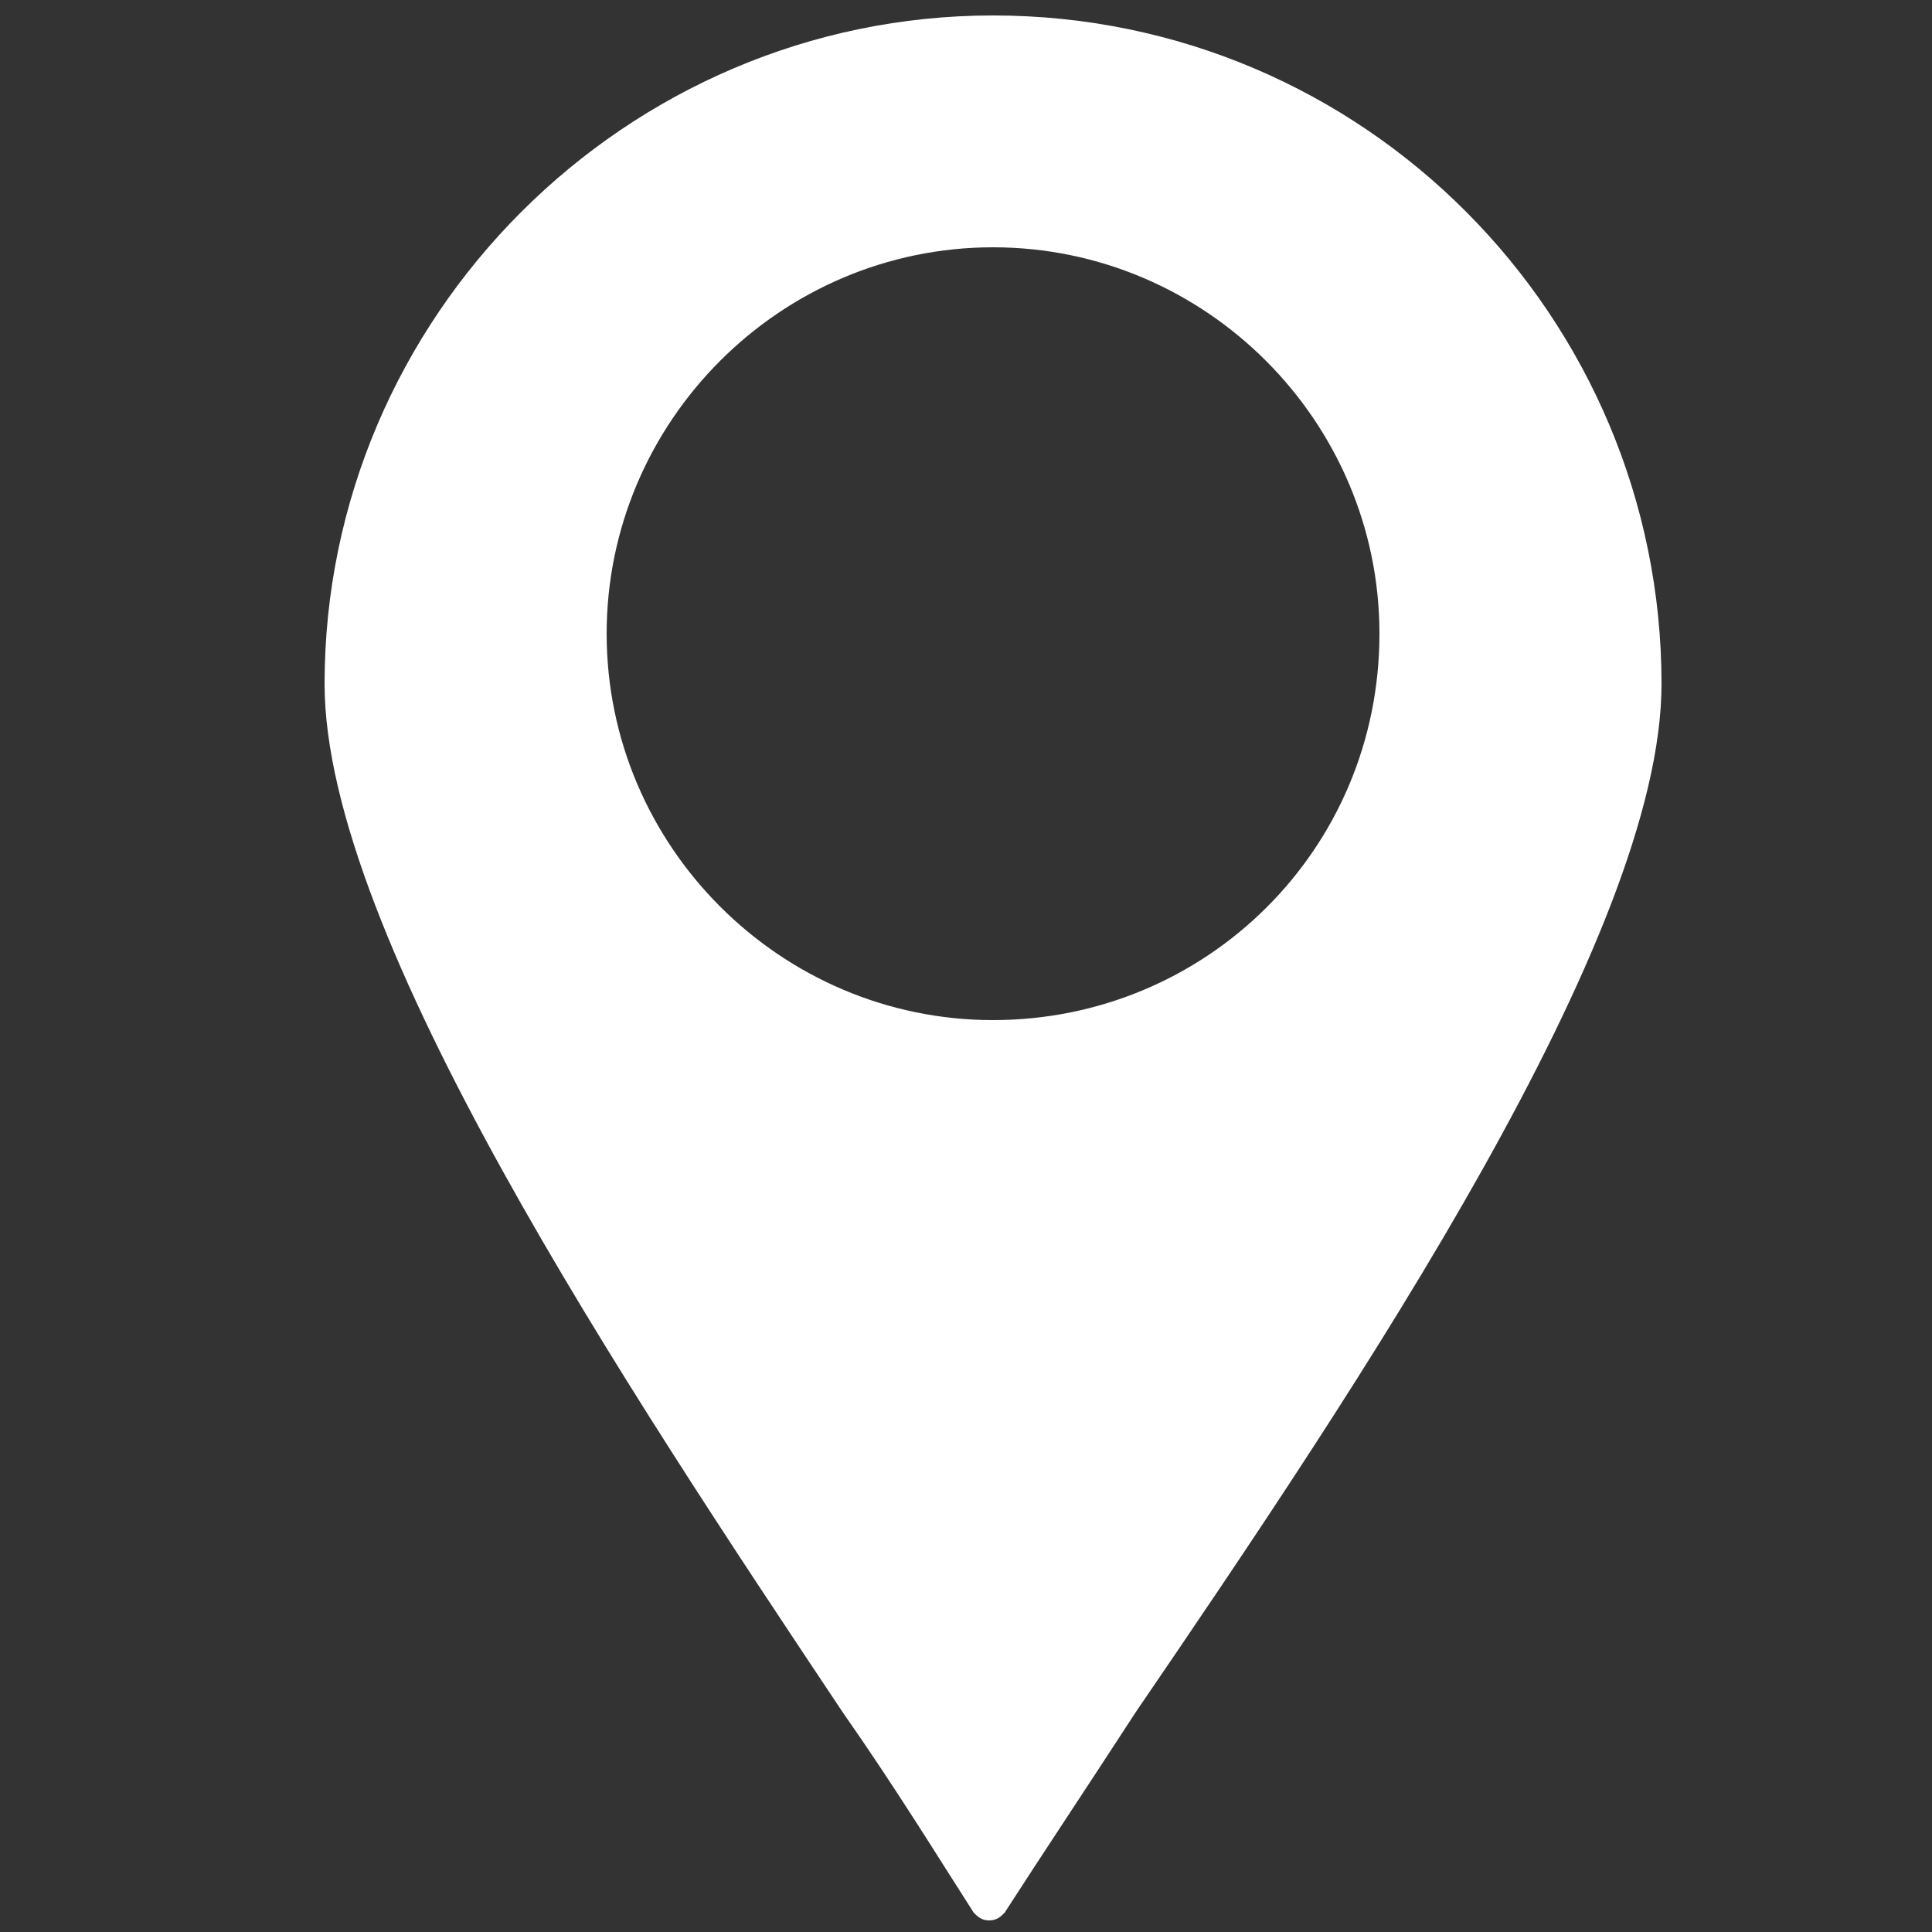 <?xml version="1.0" encoding="utf-8"?>
<!-- Generator: Adobe Illustrator 18.0.0, SVG Export Plug-In . SVG Version: 6.00 Build 0)  -->
<!DOCTYPE svg PUBLIC "-//W3C//DTD SVG 1.1//EN" "http://www.w3.org/Graphics/SVG/1.1/DTD/svg11.dtd">
<svg version="1.1" id="Layer_1" xmlns="http://www.w3.org/2000/svg" xmlns:xlink="http://www.w3.org/1999/xlink" x="0px" y="0px"
	 viewBox="0 0 50 50" enable-background="new 0 0 50 50" xml:space="preserve">
<rect x="0" y="0" width="50" height="50" fill="#333333" stroke="none"/>
<g>
	<g>
		<path fill="#FFFFFF" d="M25.7,0.4c-9.5,0-17.3,7.8-17.3,17.3c0,6.5,7.8,18.2,13.4,26.6c1.4,2,2.5,3.8,3.4,5.2
			c0.1,0.1,0.2,0.2,0.4,0.2c0.2,0,0.3-0.1,0.4-0.2c0.9-1.4,2.1-3.2,3.4-5.2C35.2,35.8,43,24.2,43,17.7C43,8.2,35.3,0.4,25.7,0.4z
			 M25.7,26.4c-5.5,0-10-4.5-10-10c0-5.5,4.5-10,10-10c5.5,0,10,4.5,10,10C35.7,22,31.2,26.4,25.7,26.4z"/>
	</g>
</g>
<g>
	<g>
		<path fill="#FFFFFF" d="M100.8,30.7c-1-1-2.6-1.1-3.6-0.1L93,34.7c-0.4,0.4-0.6,0.8-0.6,1.3c-2.9-1.9-5.9-4.4-8.8-7.3
			c-2.9-2.9-5.4-5.9-7.3-8.8c0.5-0.1,0.9-0.3,1.3-0.6l4.2-4.2c1-1,0.9-2.6-0.1-3.6l-4.5-6c-1-1-2.1-2.1-4.7-1.2
			c-2.3,0.8-4.5,4.2-4.9,4.8c0,0-0.1,0.1-0.1,0.1c-3.9,3.9,1,15,10.8,24.9c9.8,9.8,21,14.7,24.9,10.8c0,0,0.1-0.1,0.1-0.1
			c0.6-0.4,4-2.6,4.8-4.9c0.9-2.6-0.2-3.6-1.2-4.7L100.8,30.7z"/>
	</g>
</g>
<path fill="#FFFFFF" d="M174.6,7.5c-5.8-5.8-15.3-5.8-21.1,0c-5.3,5.3-5.8,13.6-1.5,19.4l-2.8,2.8l-1-1l-13.4,13.4l5.1,5.1
	l13.4-13.4l-1-1l2.8-2.8c5.8,4.3,14.1,3.8,19.4-1.5C180.4,22.8,180.4,13.4,174.6,7.5z M170.7,24.7c-3.7,3.7-9.6,3.7-13.3,0
	c-3.7-3.7-3.7-9.6,0-13.3c3.7-3.7,9.6-3.7,13.3,0C174.3,15.1,174.3,21.1,170.7,24.7z"/>
</svg>
